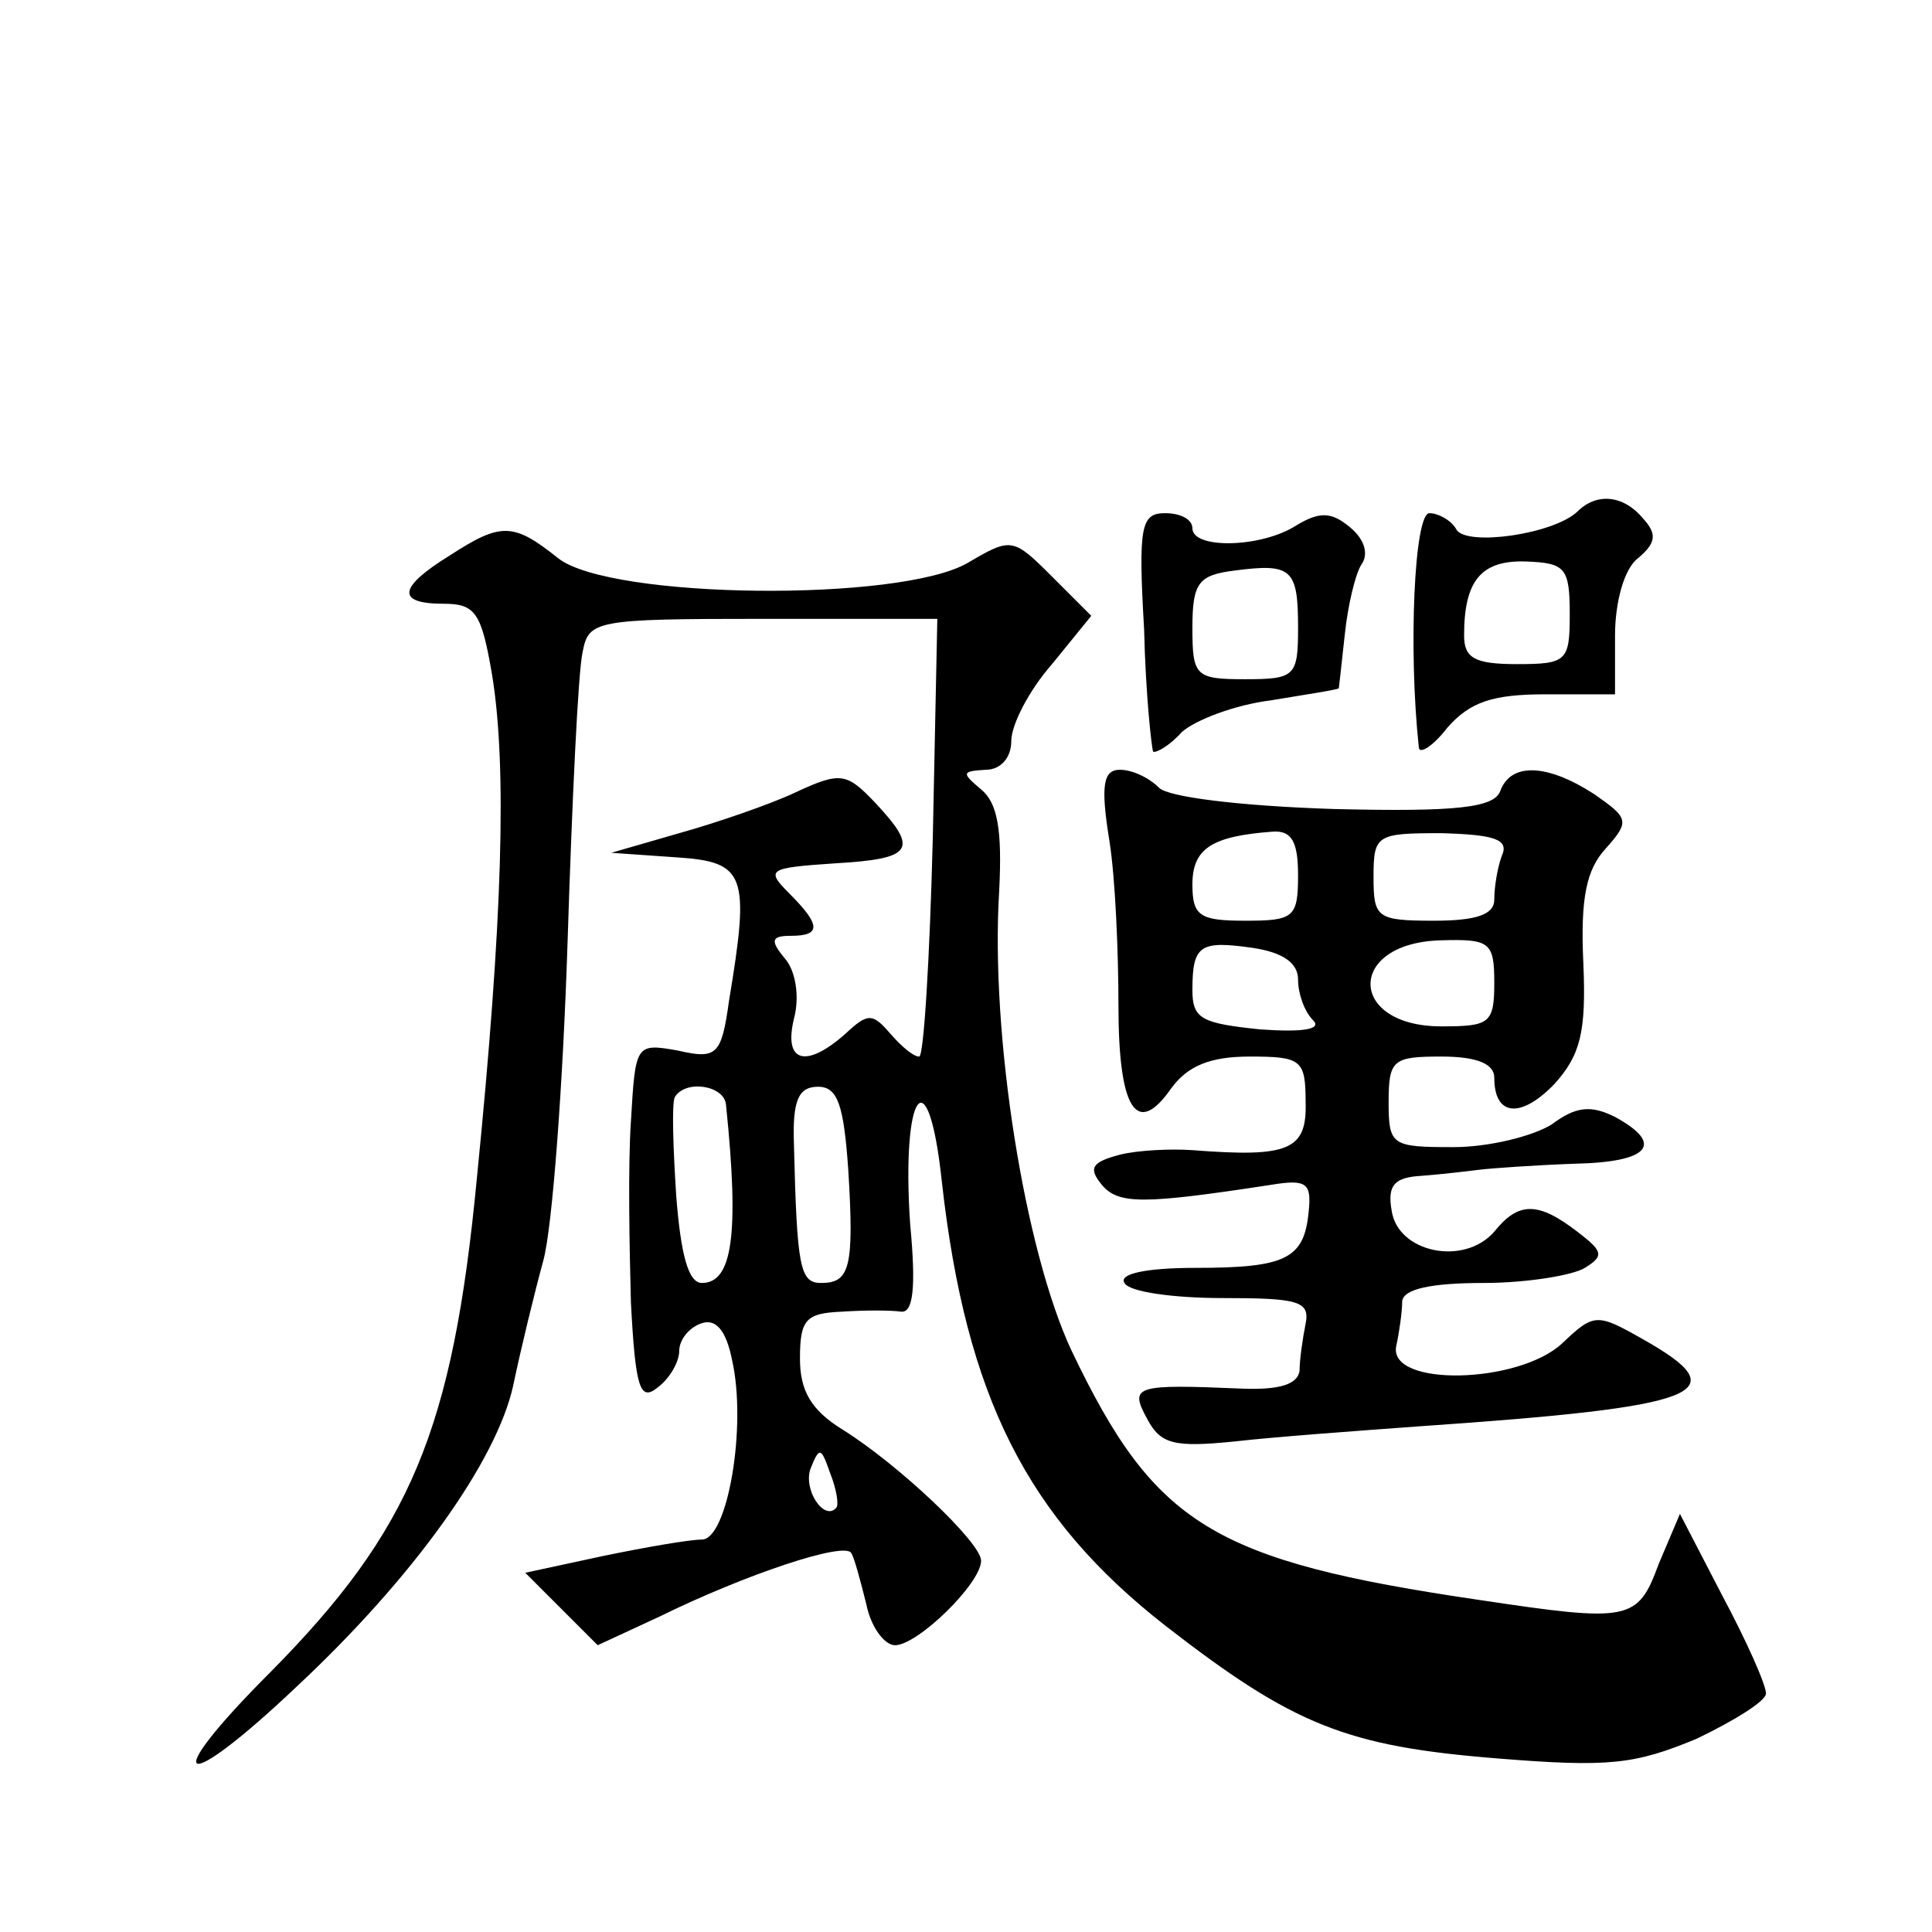 <?xml version="1.0" standalone="no"?>
<!DOCTYPE svg PUBLIC "-//W3C//DTD SVG 20010904//EN"
 "http://www.w3.org/TR/2001/REC-SVG-20010904/DTD/svg10.dtd">
<svg version="1.0" xmlns="http://www.w3.org/2000/svg"
 width="128pt" height="128pt" viewBox="0 0 128 128"
 preserveAspectRatio="xMidYMid meet">
<g transform="translate(0,128) scale(0.1,-0.1)"
fill="#0" stroke="none">
<path d="M1045 941 c-16 -15 -73 -23 -80 -12 -3 6 -12 11 -18 11 -10 0 -14 -90
-7 -155 0 -5 9 0 19 13 15 17 30 22 65 22 l46 0 0 39 c0 22 6 44 15 51 12 10 13
16 4 26 -13 16 -31 18 -44 5z m-5 -68 c0 -31 -2 -33 -35 -33 -28 0 -35 4 -35 19
0 36 11 50 41 49 26 -1 29 -4 29 -35z M758 863 c1 -43 5 -79 6 -81 2 -1 11 4 19
13 9 8 35 18 59 21 24 4 44 7 45 8 0 0 2 17 4 36 2 19 7 40 11 46 5 7 2 17 -8 25
-12 10 -20 10 -35 1 -23 -15 -69 -16 -69 -2 0 6 -8 10 -18 10 -16 0 -18 -8 -14
-77z m102 1 c0 -32 -2 -34 -35 -34 -33 0 -35 2 -35 34 0 30 4 35 28 38 38 5 42
1 42 -38z M298 912 c-34 -21 -36 -32 -4 -32 21 0 25 -6 32 -47 10 -61 7 -163 -10
-333 -16 -168 -44 -234 -137 -328 -75 -75 -60 -83 18 -9 77 72 132 149 143 199
5 24 14 61 20 83 6 22 13 117 16 210 3 94 7 180 10 193 4 21 8 22 120 22 l115 0
-3 -145 c-2 -80 -6 -145 -9 -145 -4 0 -12 7 -19 15 -12 14 -15 14 -30 0 -26 -23
-41 -19 -34 10 4 15 1 32 -6 40 -10 12 -9 15 4 15 20 0 20 7 -1 28 -16 16 -14 17
30 20 52 3 56 9 27 40 -19 20 -23 21 -53 7 -17 -8 -52 -20 -77 -27 l-45 -13 43
-3 c46 -3 49 -11 35 -95 -5 -36 -8 -39 -34 -33 -28 5 -28 4 -31 -47 -2 -29 -1 -83
0 -120 3 -57 6 -66 18 -56 8 6 14 17 14 24 0 7 6 15 14 18 10 4 17 -4 21 -24 10
-44 -3 -119 -20 -119 -8 0 -37 -5 -66 -11 l-51 -11 24 -24 24 -24 41 19 c57 28
123 50 127 42 2 -3 6 -18 10 -34 3 -15 12 -27 19 -27 15 0 57 41 57 56 0 12 -55
64 -92 87 -21 13 -28 26 -28 47 0 26 4 30 28 31 15 1 32 1 39 0 8 -1 10 16 6 58
-6 88 12 113 21 28 16 -142 56 -222 148 -294 85 -66 120 -80 220 -88 74 -6 91 -4
132 13 25 12 46 25 46 30 0 6 -13 35 -29 65 l-28 54 -14 -33 c-14 -38 -19 -39 -119
-24 -177 26 -215 50 -270 165 -31 66 -54 209 -48 305 2 40 -1 58 -12 67 -13 11
-13 12 3 13 10 0 17 8 17 19 0 11 12 34 27 51 l26 32 -26 26 c-26 26 -27 26 -56
9 -45 -26 -236 -24 -271 3 -30 24 -38 24 -72 2z m183 -364 c9 -87 4 -118 -16 -118
-9 0 -14 19 -17 58 -2 31 -3 60 -1 65 7 12 33 8 34 -5z m81 -43 c4 -65 1 -75 -18
-75 -14 0 -16 10 -18 92 -1 29 3 38 16 38 13 0 17 -12 20 -55z m-8 -224 c-8 -9
-22 12 -17 26 6 15 7 14 13 -3 4 -10 6 -21 4 -23z M735 723 c4 -25 6 -75 6 -109
0 -69 12 -88 35 -55 11 15 26 21 52 21 34 0 37 -2 37 -30 1 -32 -11 -37 -75 -32
-14 1 -36 0 -48 -3 -19 -5 -21 -9 -12 -20 11 -13 27 -13 112 0 24 4 27 1 25 -18
-3 -31 -15 -37 -75 -37 -33 0 -51 -4 -47 -10 3 -6 33 -10 65 -10 50 0 58 -2 55
-17 -2 -10 -4 -24 -4 -31 -1 -9 -13 -13 -38 -12 -71 3 -75 2 -63 -20 9 -17 18 -19
58 -15 26 3 81 7 122 10 189 13 212 22 148 58 -30 17 -32 17 -53 -3 -29 -27 -115
-29 -110 -2 2 9 4 23 4 30 1 8 19 12 54 12 28 0 59 5 67 10 13 8 12 11 -5 24 -26
20 -39 20 -55 0 -20 -23 -64 -14 -68 14 -3 17 2 22 20 23 13 1 30 3 38 4 8 1 36
3 63 4 50 1 60 13 27 31 -16 8 -26 7 -42 -5 -13 -8 -42 -15 -65 -15 -41 0 -43 1
-43 30 0 28 3 30 35 30 24 0 35 -5 35 -14 0 -26 18 -27 40 -4 17 19 21 34 19 80
-2 43 2 62 15 76 16 18 15 20 -8 36 -31 20 -55 21 -62 2 -4 -11 -28 -14 -110 -12
-63 2 -110 8 -116 14 -7 7 -18 12 -26 12 -11 0 -13 -10 -7 -47z m125 -23 c0 -28
-3 -30 -35 -30 -30 0 -35 3 -35 24 0 24 13 32 53 35 13 1 17 -7 17 -29z m135 13
c-3 -8 -5 -21 -5 -29 0 -10 -12 -14 -40 -14 -38 0 -40 2 -40 29 0 28 2 29 45 29
35 -1 45 -4 40 -15z m-135 -82 c0 -9 4 -21 10 -27 6 -6 -7 -8 -35 -6 -39 4 -45
7 -45 26 0 30 5 33 40 28 20 -3 30 -10 30 -21z m130 -2 c0 -27 -3 -29 -35 -29 -62
0 -63 55 -1 57 33 1 36 -1 36 -28z"/>
</g>
</svg>
